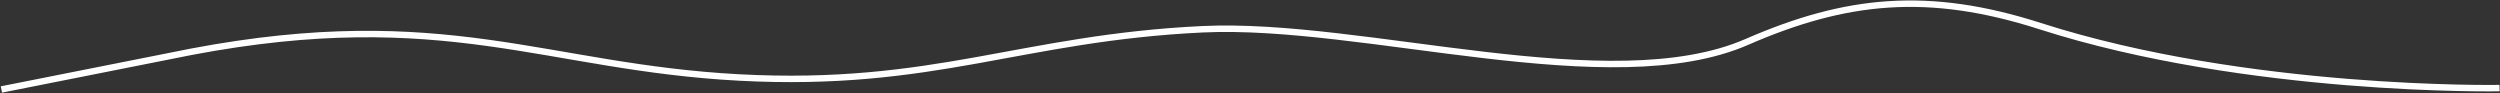 <?xml version="1.0" encoding="UTF-8"?> <svg xmlns="http://www.w3.org/2000/svg" width="2715" height="101" viewBox="0 0 2715 101" fill="none"><rect x="0" y="0" width="2715" height="101" fill="#333333" stroke="none"/> <path d="M2714.5 95.679C2714.5 95.679 2441 100.678 2215.45 28.326C2093.96 -10.645 2004.39 -1.254 1897.1 45.509C1749.26 109.945 1480.7 23.48 1306.14 31.763C1108.73 41.13 1014.03 95.339 802.953 84.17C591.88 73.001 483 4.179 208 56.179L1.5 97.179" stroke="white" stroke-width="7"></path> </svg> 